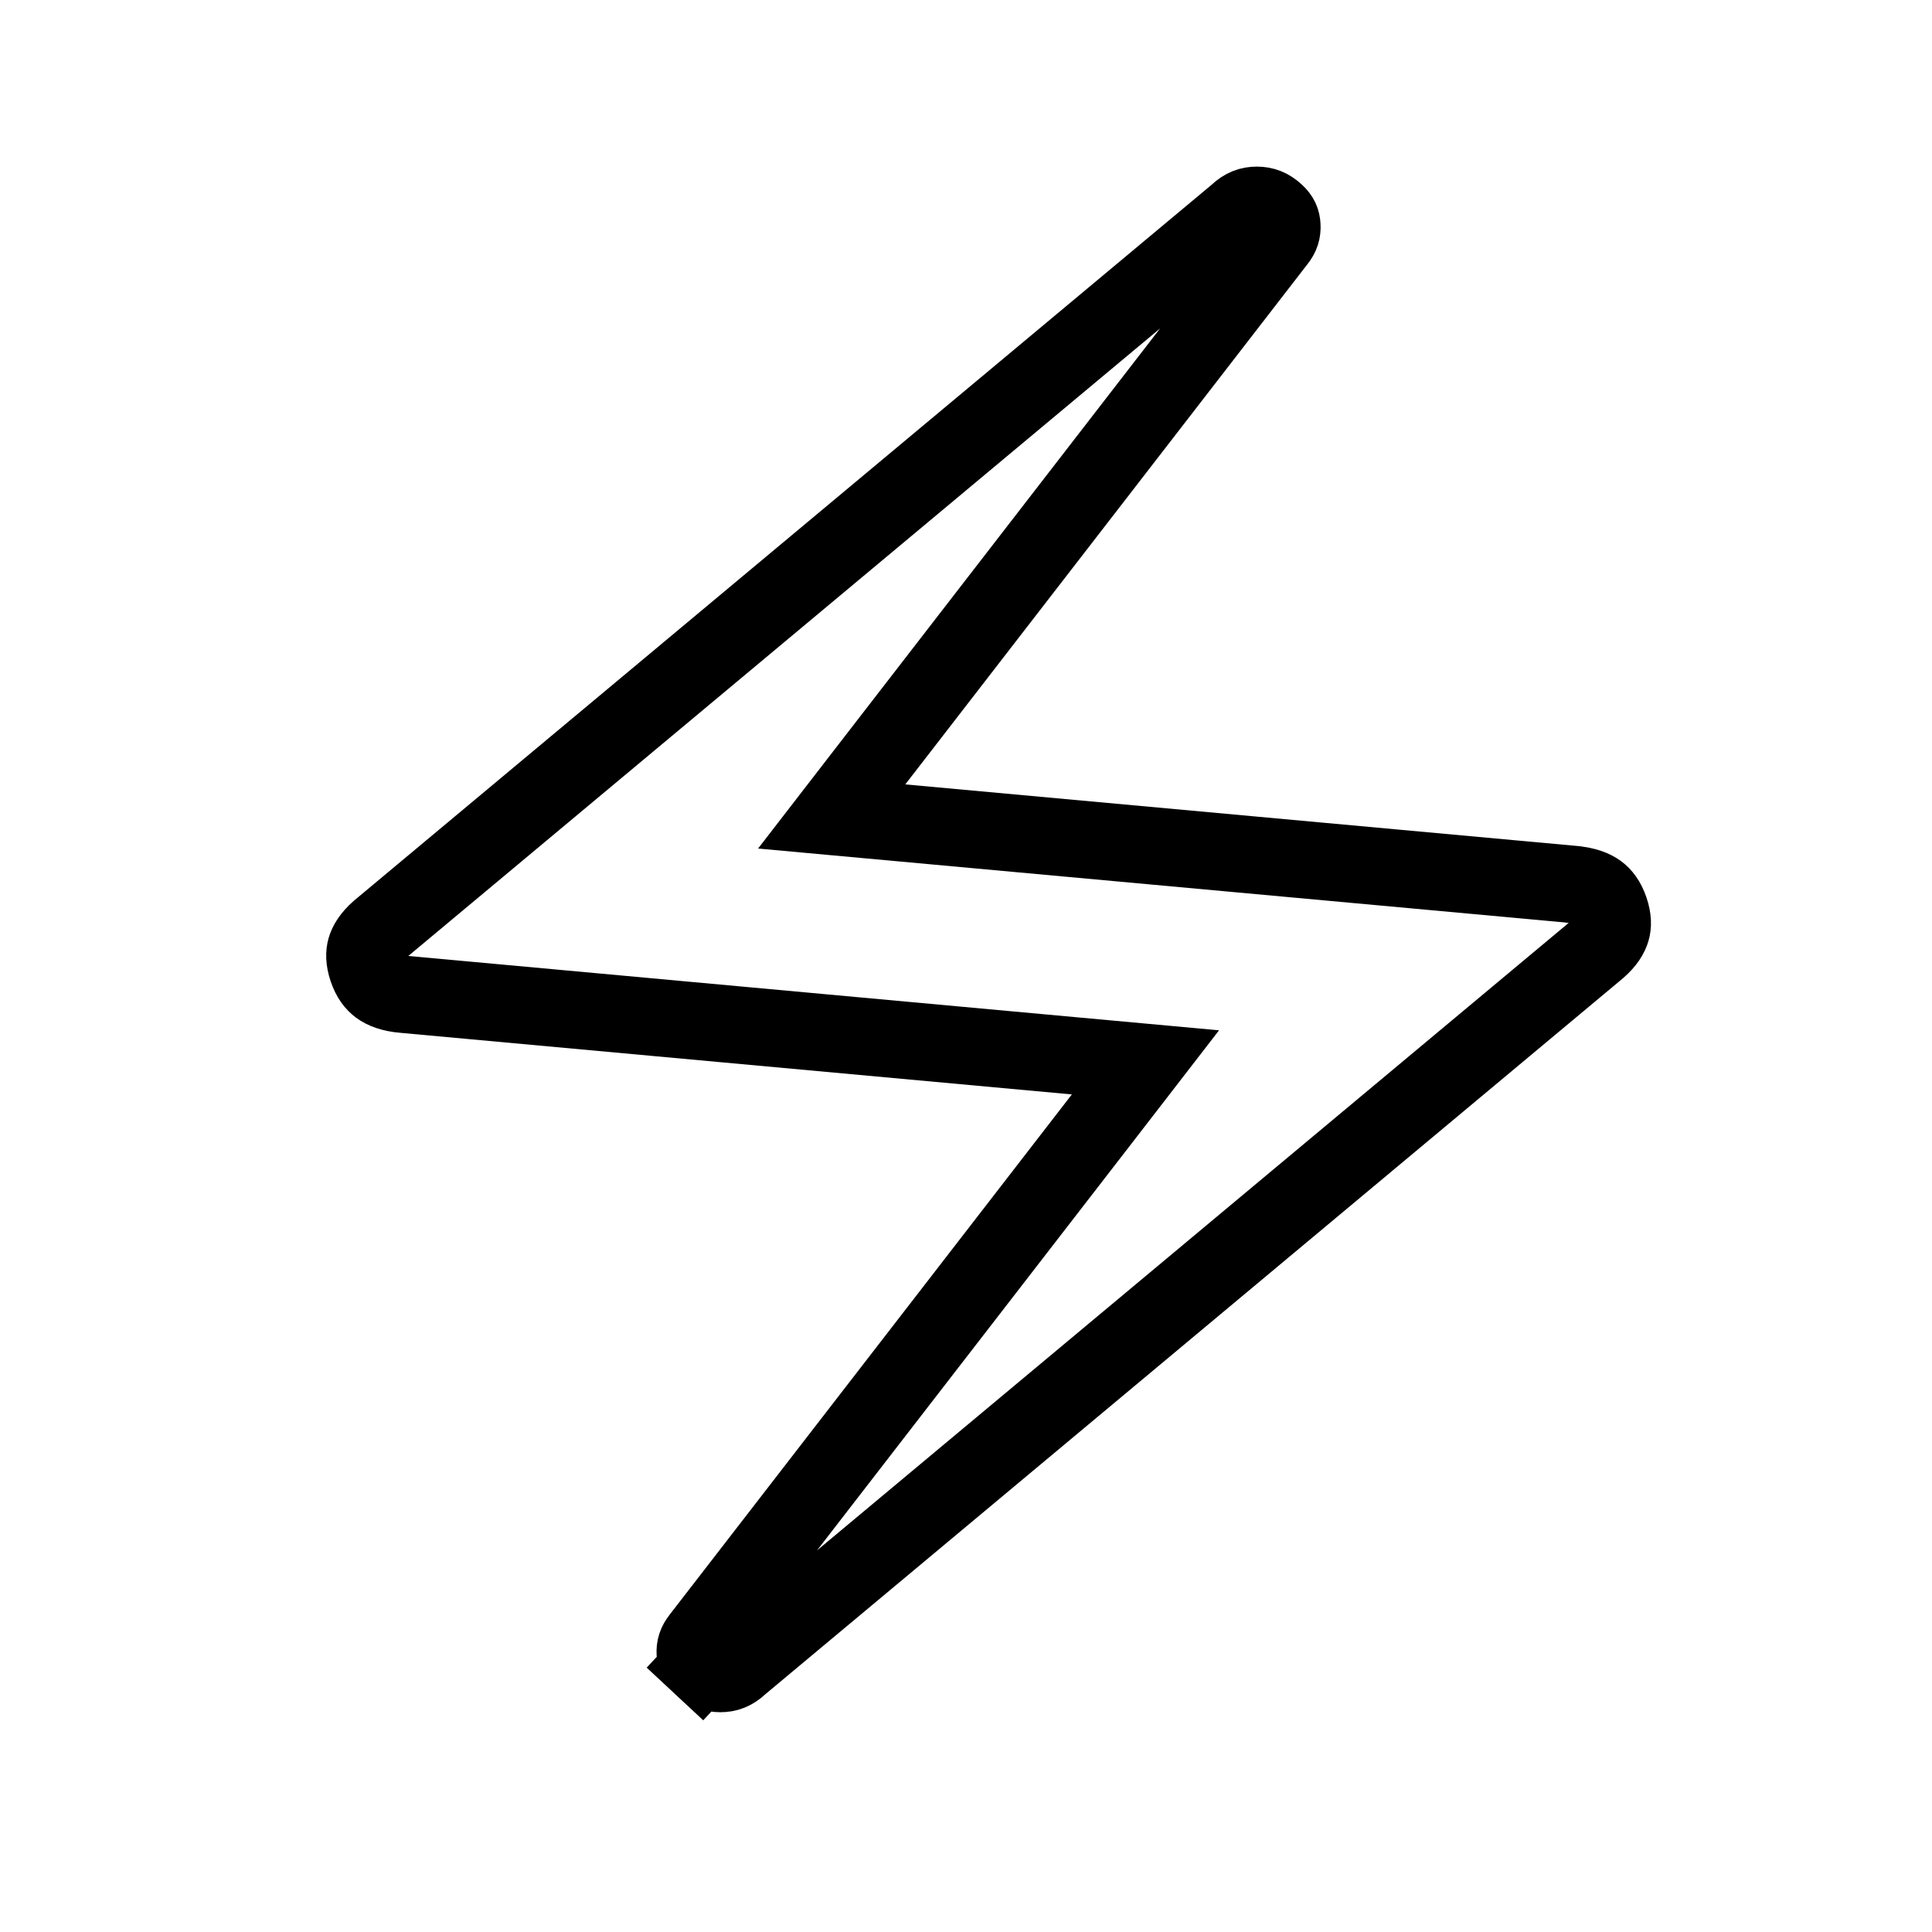 <svg width="25" height="25" viewBox="0 0 25 25" fill="none" xmlns="http://www.w3.org/2000/svg">
<path d="M9.587 21.536L9.576 21.545L9.567 21.554C9.486 21.629 9.411 21.656 9.321 21.656C9.231 21.656 9.156 21.629 9.075 21.554L8.734 21.92L9.075 21.554C9.019 21.502 8.999 21.455 8.996 21.392C8.992 21.322 9.009 21.265 9.06 21.201L9.06 21.201L9.066 21.193L14.265 14.468L14.822 13.747L13.916 13.664L5.229 12.867L5.229 12.867L5.226 12.867C5.062 12.853 4.965 12.811 4.905 12.767C4.848 12.725 4.794 12.659 4.753 12.54C4.712 12.418 4.716 12.336 4.733 12.276C4.751 12.214 4.795 12.132 4.906 12.034L15.997 2.776L16.008 2.767L16.017 2.758C16.098 2.683 16.173 2.656 16.263 2.656C16.353 2.656 16.429 2.683 16.509 2.758C16.565 2.81 16.585 2.857 16.588 2.92C16.592 2.99 16.576 3.047 16.524 3.111L16.524 3.111L16.518 3.119L11.319 9.844L10.762 10.565L11.669 10.648L20.355 11.444L20.358 11.445C20.522 11.459 20.619 11.501 20.679 11.545C20.736 11.587 20.79 11.653 20.831 11.772C20.872 11.893 20.869 11.976 20.851 12.036C20.833 12.098 20.789 12.18 20.678 12.277L9.587 21.536Z" stroke="black"/>
</svg>
